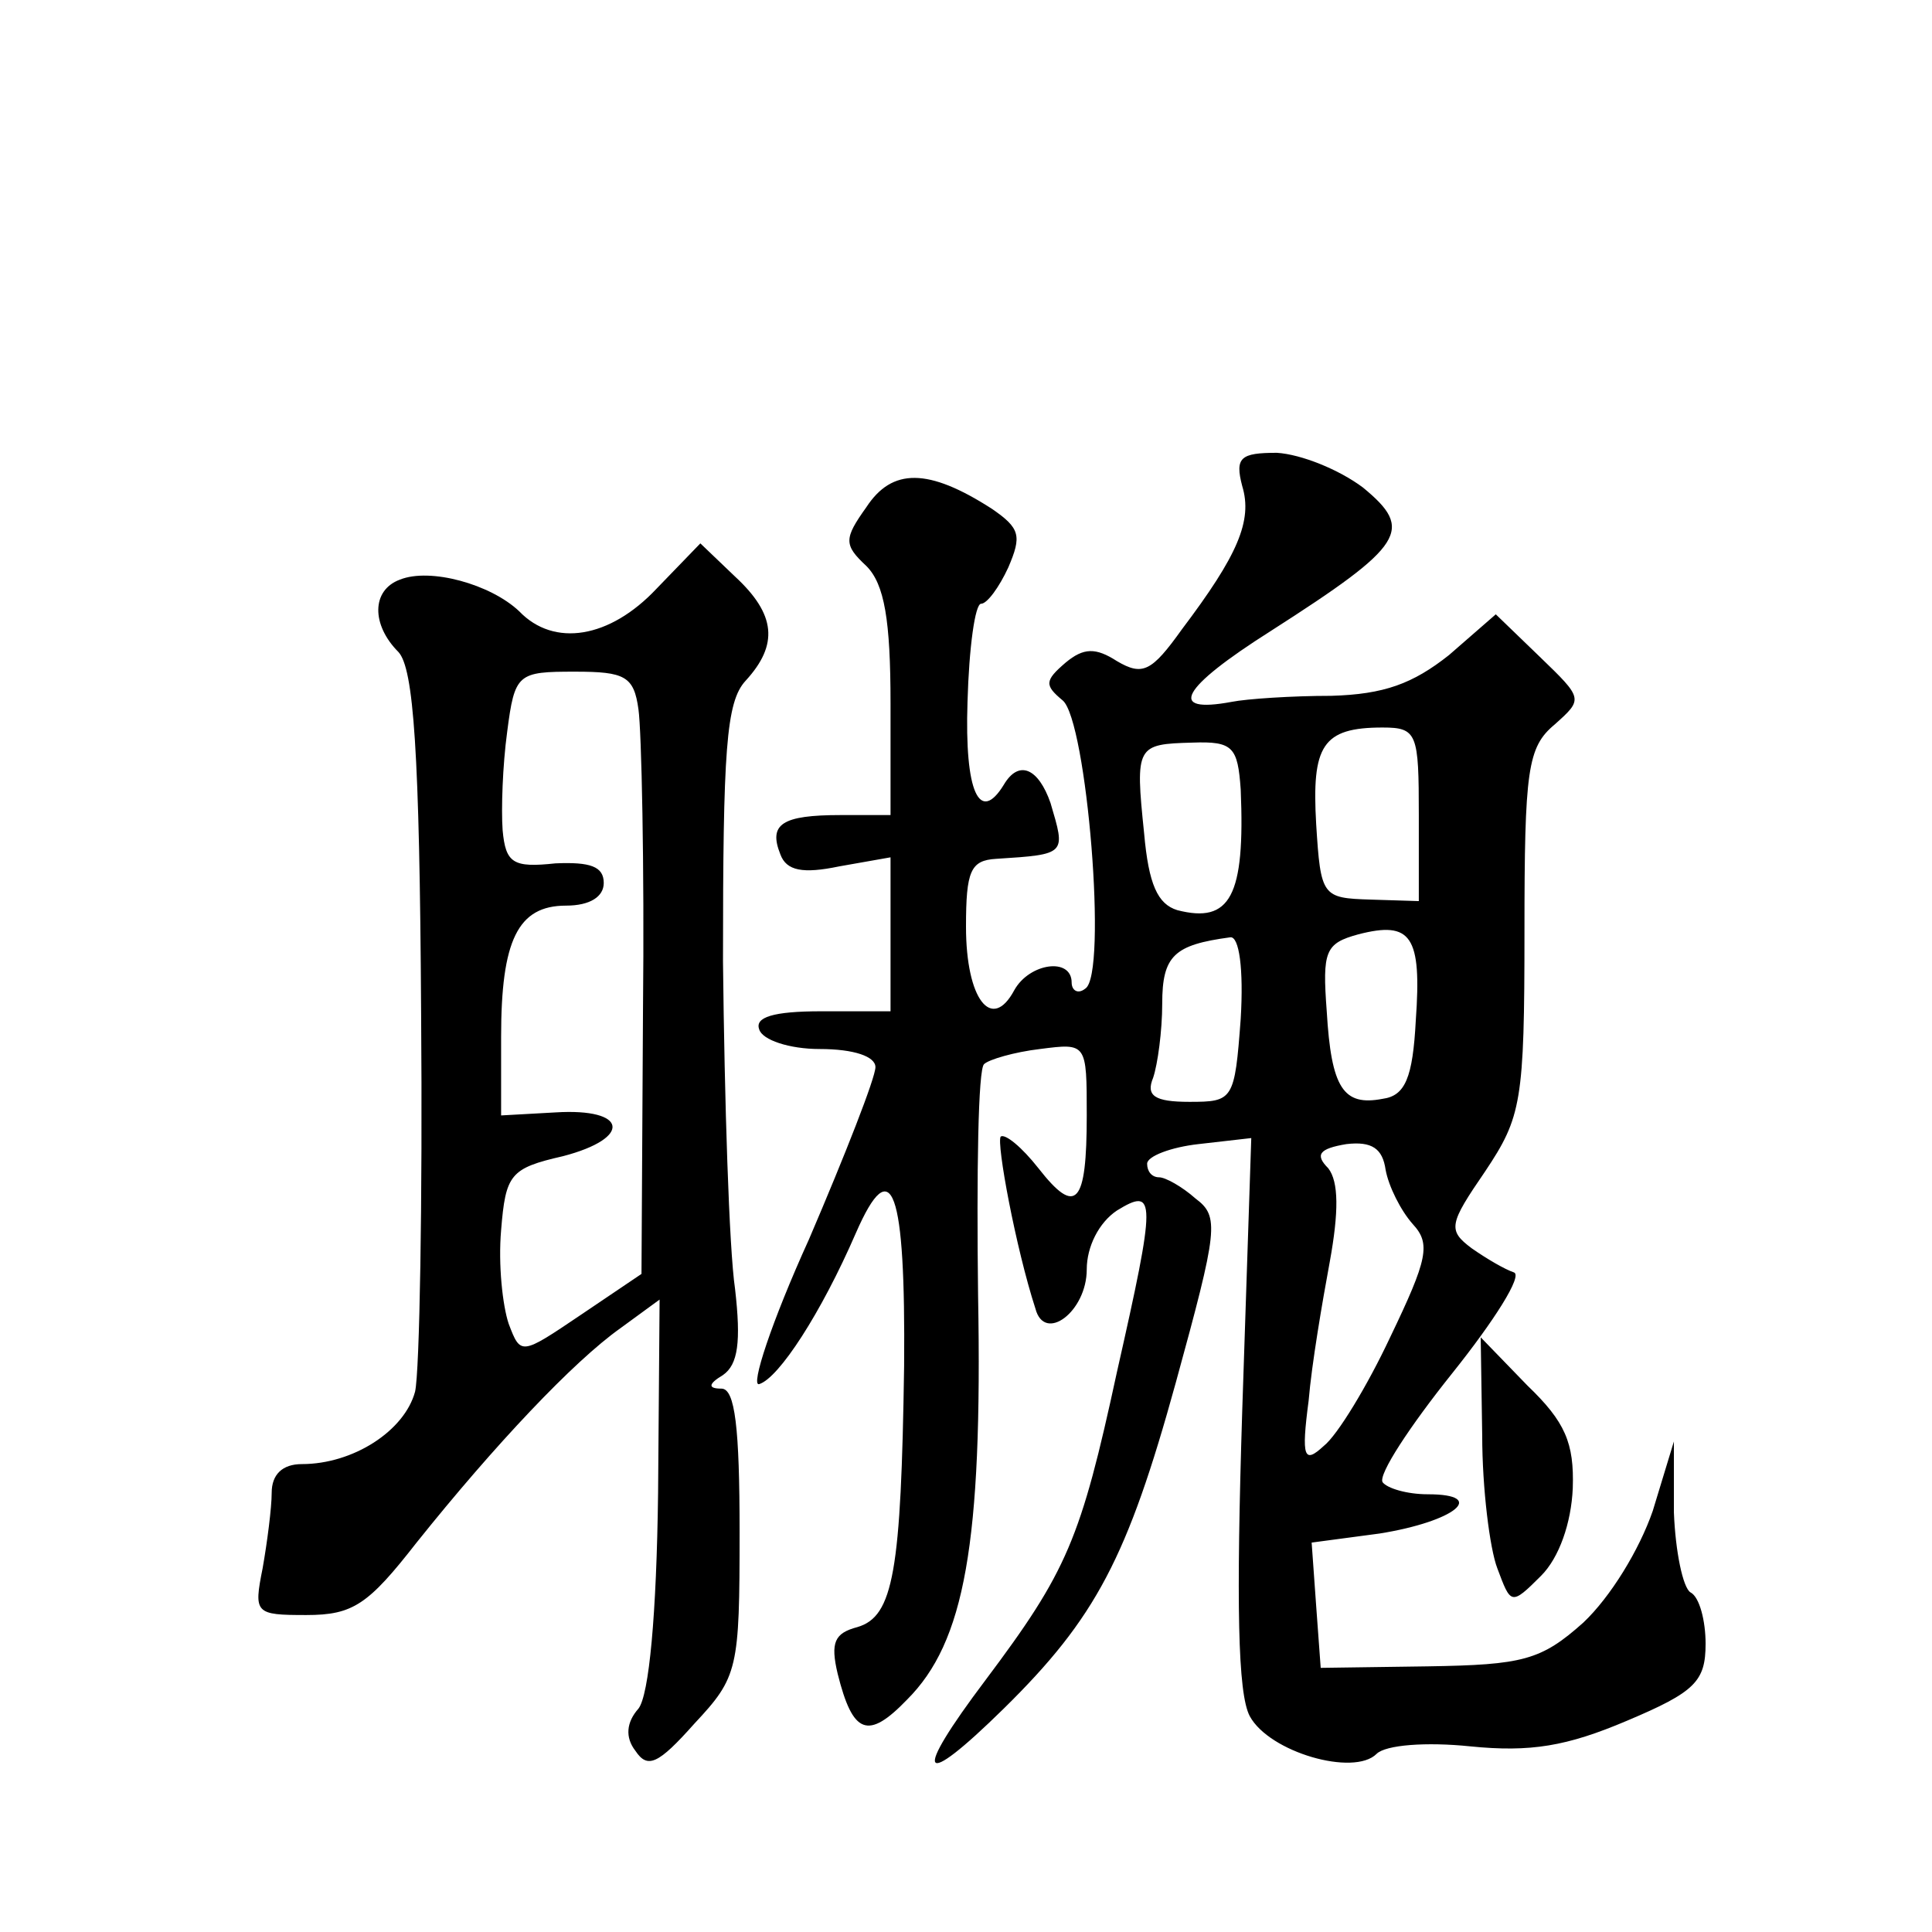 <?xml version="1.0" standalone="no"?>
<!DOCTYPE svg PUBLIC "-//W3C//DTD SVG 20010904//EN"
 "http://www.w3.org/TR/2001/REC-SVG-20010904/DTD/svg10.dtd">
<svg version="1.0" xmlns="http://www.w3.org/2000/svg"
 width="128pt" height="128pt" viewBox="0 0 128 128"
 preserveAspectRatio="xMidYMid meet">
<g transform="translate(0,128) scale(0.1,-0.1)"
fill="#0" stroke="none">
<path d="M823 958 c7 -23 -3 -46 -40 -95 -20 -28 -26 -31 -43 -21 -14 9 -22 9 -34
-1 -14 -12 -14 -15 -2 -25 16 -13 30 -182 15 -191 -5 -4 -9 -1 -9 4 0 17 -28 13
-38 -5 -15 -28 -32 -6 -32 42 0 37 3 44 20 45 47 3 46 3 36 37 -8 23 -21 29 -31
12 -16 -26 -26 -5 -24 55 1 36 5 65 9 65 4 0 12 11 18 24 9 21 8 26 -11 39 -42
27 -66 27 -83 1 -15 -21 -15 -25 0 -39 12 -12 16 -36 16 -91 l0 -74 -33 0 c-39
0 -48 -6 -40 -26 4 -11 15 -13 39 -8 l34 6 0 -51 0 -51 -46 0 c-32 0 -44 -4 -41
-12 2 -7 20 -13 40 -13 23 0 37 -5 37 -12 0 -7 -20 -58 -44 -114 -25 -55 -39 -98
-33 -96 13 4 41 47 64 100 24 55 33 29 32 -88 -2 -136 -7 -166 -31 -173 -15 -4
-18 -10 -13 -31 10 -40 20 -44 46 -17 38 38 50 103 47 268 -1 81 0 150 4 153 3
3 20 8 37 10 31 4 31 4 31 -44 0 -59 -7 -67 -32 -35 -11 14 -22 23 -25 21 -3 -4
10 -74 23 -114 6 -23 34 -2 34 26 0 15 8 31 20 39 26 16 26 8 0 -107 -24 -111 -33
-132 -87 -204 -49 -65 -44 -74 12 -19 61 60 82 100 114 216 28 102 29 110 13 122
-9 8 -20 14 -24 14 -5 0 -8 4 -8 9 0 5 16 11 34 13 l35 4 -6 -181 c-4 -127 -3 -187
5 -202 13 -24 69 -40 84 -25 6 6 33 8 62 5 40 -4 64 0 104 17 45 19 52 26 52 51
0 15 -4 31 -10 34 -5 3 -10 27 -11 53 l0 47 -14 -46 c-9 -26 -28 -57 -46 -74 -28
-25 -40 -28 -103 -29 l-71 -1 -3 41 -3 42 45 6 c50 8 72 26 32 26 -14 0 -27 4 -30
8 -3 5 18 37 46 72 28 35 47 65 41 67 -6 2 -18 9 -28 16 -16 12 -15 16 9 51 24
36 26 46 26 159 0 107 2 122 20 137 19 17 19 17 -10 45 l-29 28 -31 -27 c-24 -19
-43 -26 -78 -27 -26 0 -56 -2 -66 -4 -43 -8 -34 9 26 47 89 57 95 67 61 95 -16
12 -41 22 -57 23 -24 0 -28 -3 -23 -22z m117 -218 l0 -57 -32 1 c-32 1 -33 2 -36
50 -3 52 4 64 44 64 23 0 24 -4 24 -58z m-118 17 c3 -71 -7 -89 -42 -80 -13 4 -19
17 -22 51 -6 58 -5 59 32 60 27 1 30 -3 32 -31z m116 -153 c-2 -38 -7 -50 -22 -52
-26 -5 -34 7 -37 58 -3 40 -1 45 21 51 35 9 42 -1 38 -57z m-116 1 c-4 -54 -5 -55
-34 -55 -23 0 -29 4 -24 16 3 9 6 31 6 49 0 32 8 39 45 44 6 1 9 -21 7 -54z m114
-136 c12 -13 10 -23 -15 -75 -15 -32 -35 -65 -44 -72 -13 -12 -15 -8 -10 30 2 24
9 65 14 92 6 33 6 53 -1 62 -9 9 -6 13 12 16 17 2 24 -3 26 -17 2 -11 10 -27 18
-36z M435 890 c-31 -33 -68 -39 -91 -15 -19 18 -59 29 -79 21 -19 -7 -19 -30 -1
-48 10 -11 14 -65 15 -239 1 -125 -1 -238 -4 -251 -7 -26 -41 -48 -75 -48 -13 0
-20 -7 -20 -19 0 -10 -3 -33 -6 -50 -6 -30 -5 -31 29 -31 31 0 41 7 73 48 52 65
104 120 135 142 l26 19 -1 -128 c-1 -81 -6 -134 -13 -143 -8 -9 -9 -19 -2 -28 8
-12 15 -9 39 18 29 31 30 36 30 127 0 69 -3 95 -12 95 -9 0 -9 3 1 9 10 7 12 22
8 57 -4 27 -7 125 -8 217 0 140 2 172 15 186 22 24 20 44 -7 69 l-23 22 -29 -30z
m-12 -80 c2 -14 4 -103 3 -199 l-1 -175 -40 -27 c-40 -27 -40 -27 -48 -6 -4 12
-7 39 -5 62 3 37 6 41 41 49 46 12 43 32 -5 29 l-36 -2 0 52 c0 64 11 87 43 87
16 0 25 6 25 15 0 11 -9 14 -32 13 -28 -3 -33 0 -35 22 -1 14 0 43 3 65 5 39 7
40 45 40 33 0 39 -3 42 -25z M982 329 c0 -35 5 -75 10 -88 9 -24 9 -25 29 -5 12
12 20 35 21 58 1 30 -5 44 -30 68 l-31 32 1 -65z"/>
</g>
</svg>
